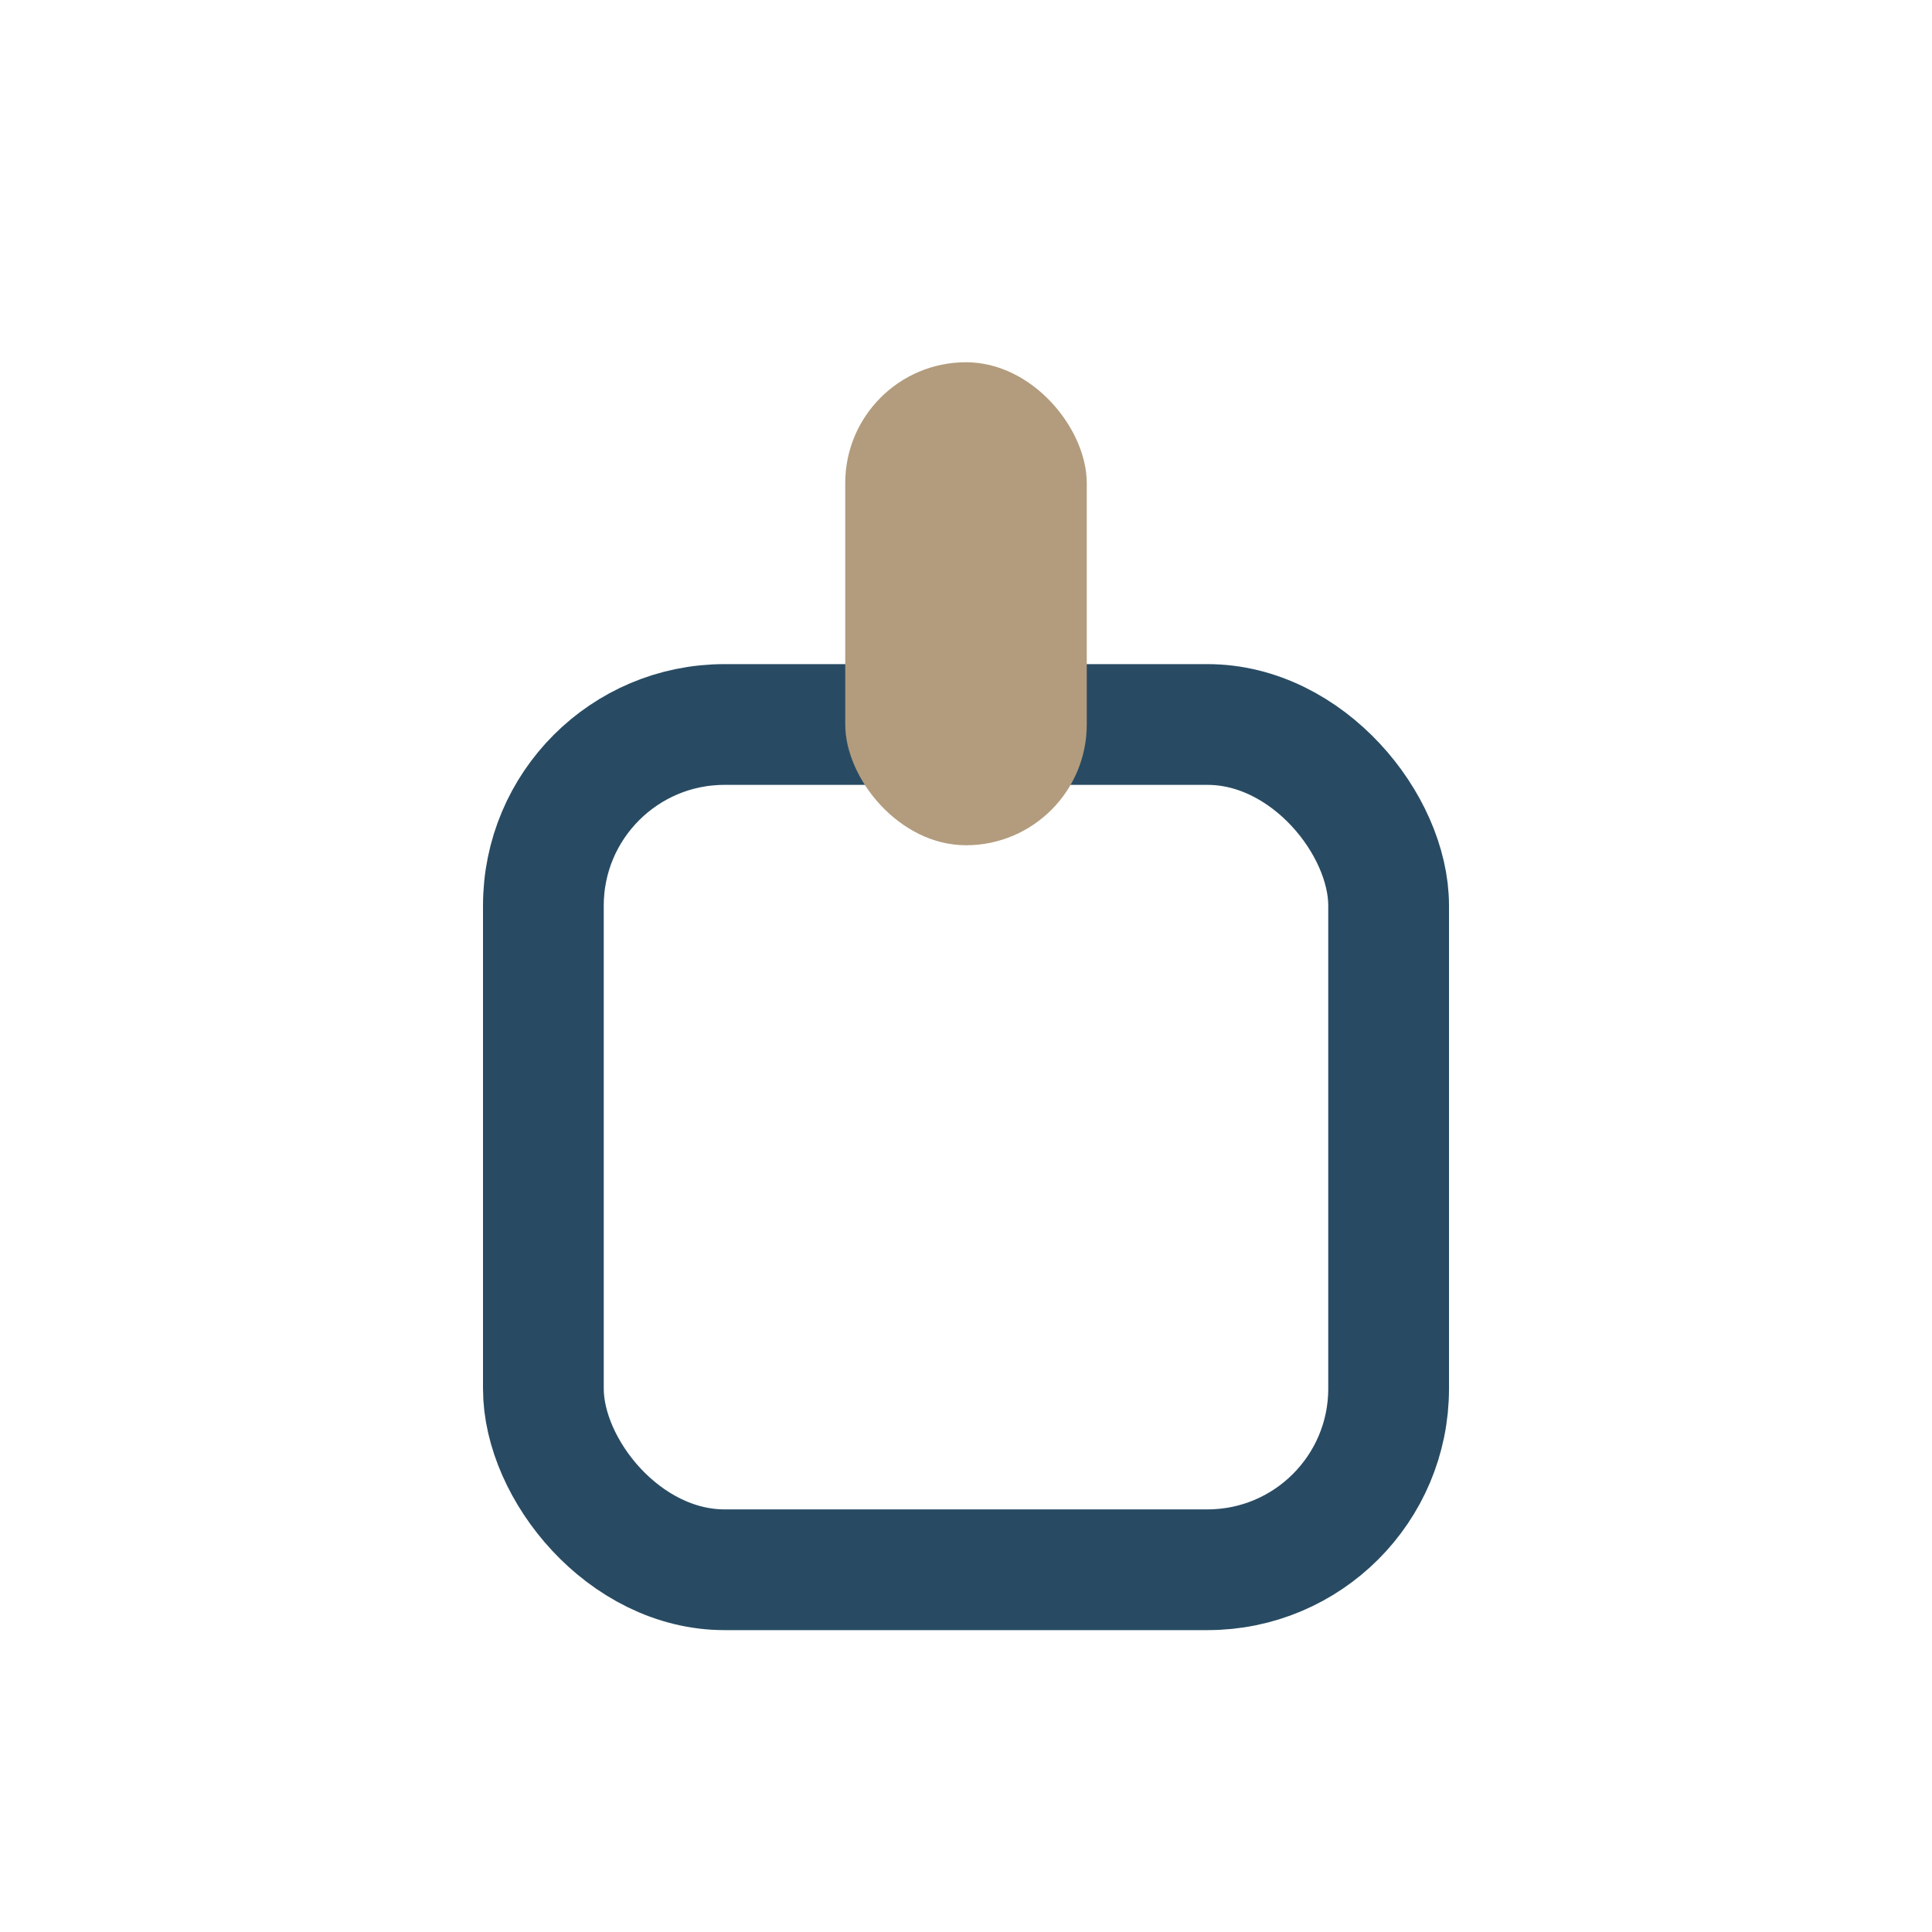 <?xml version="1.0" encoding="UTF-8"?>
<svg xmlns="http://www.w3.org/2000/svg" width="32" height="32" viewBox="0 0 32 32"><rect x="9" y="12" width="14" height="14" rx="3" stroke="#284B63" fill="none" stroke-width="2"/><rect x="14" y="6" width="4" height="8" rx="2" fill="#B29C7D"/></svg>